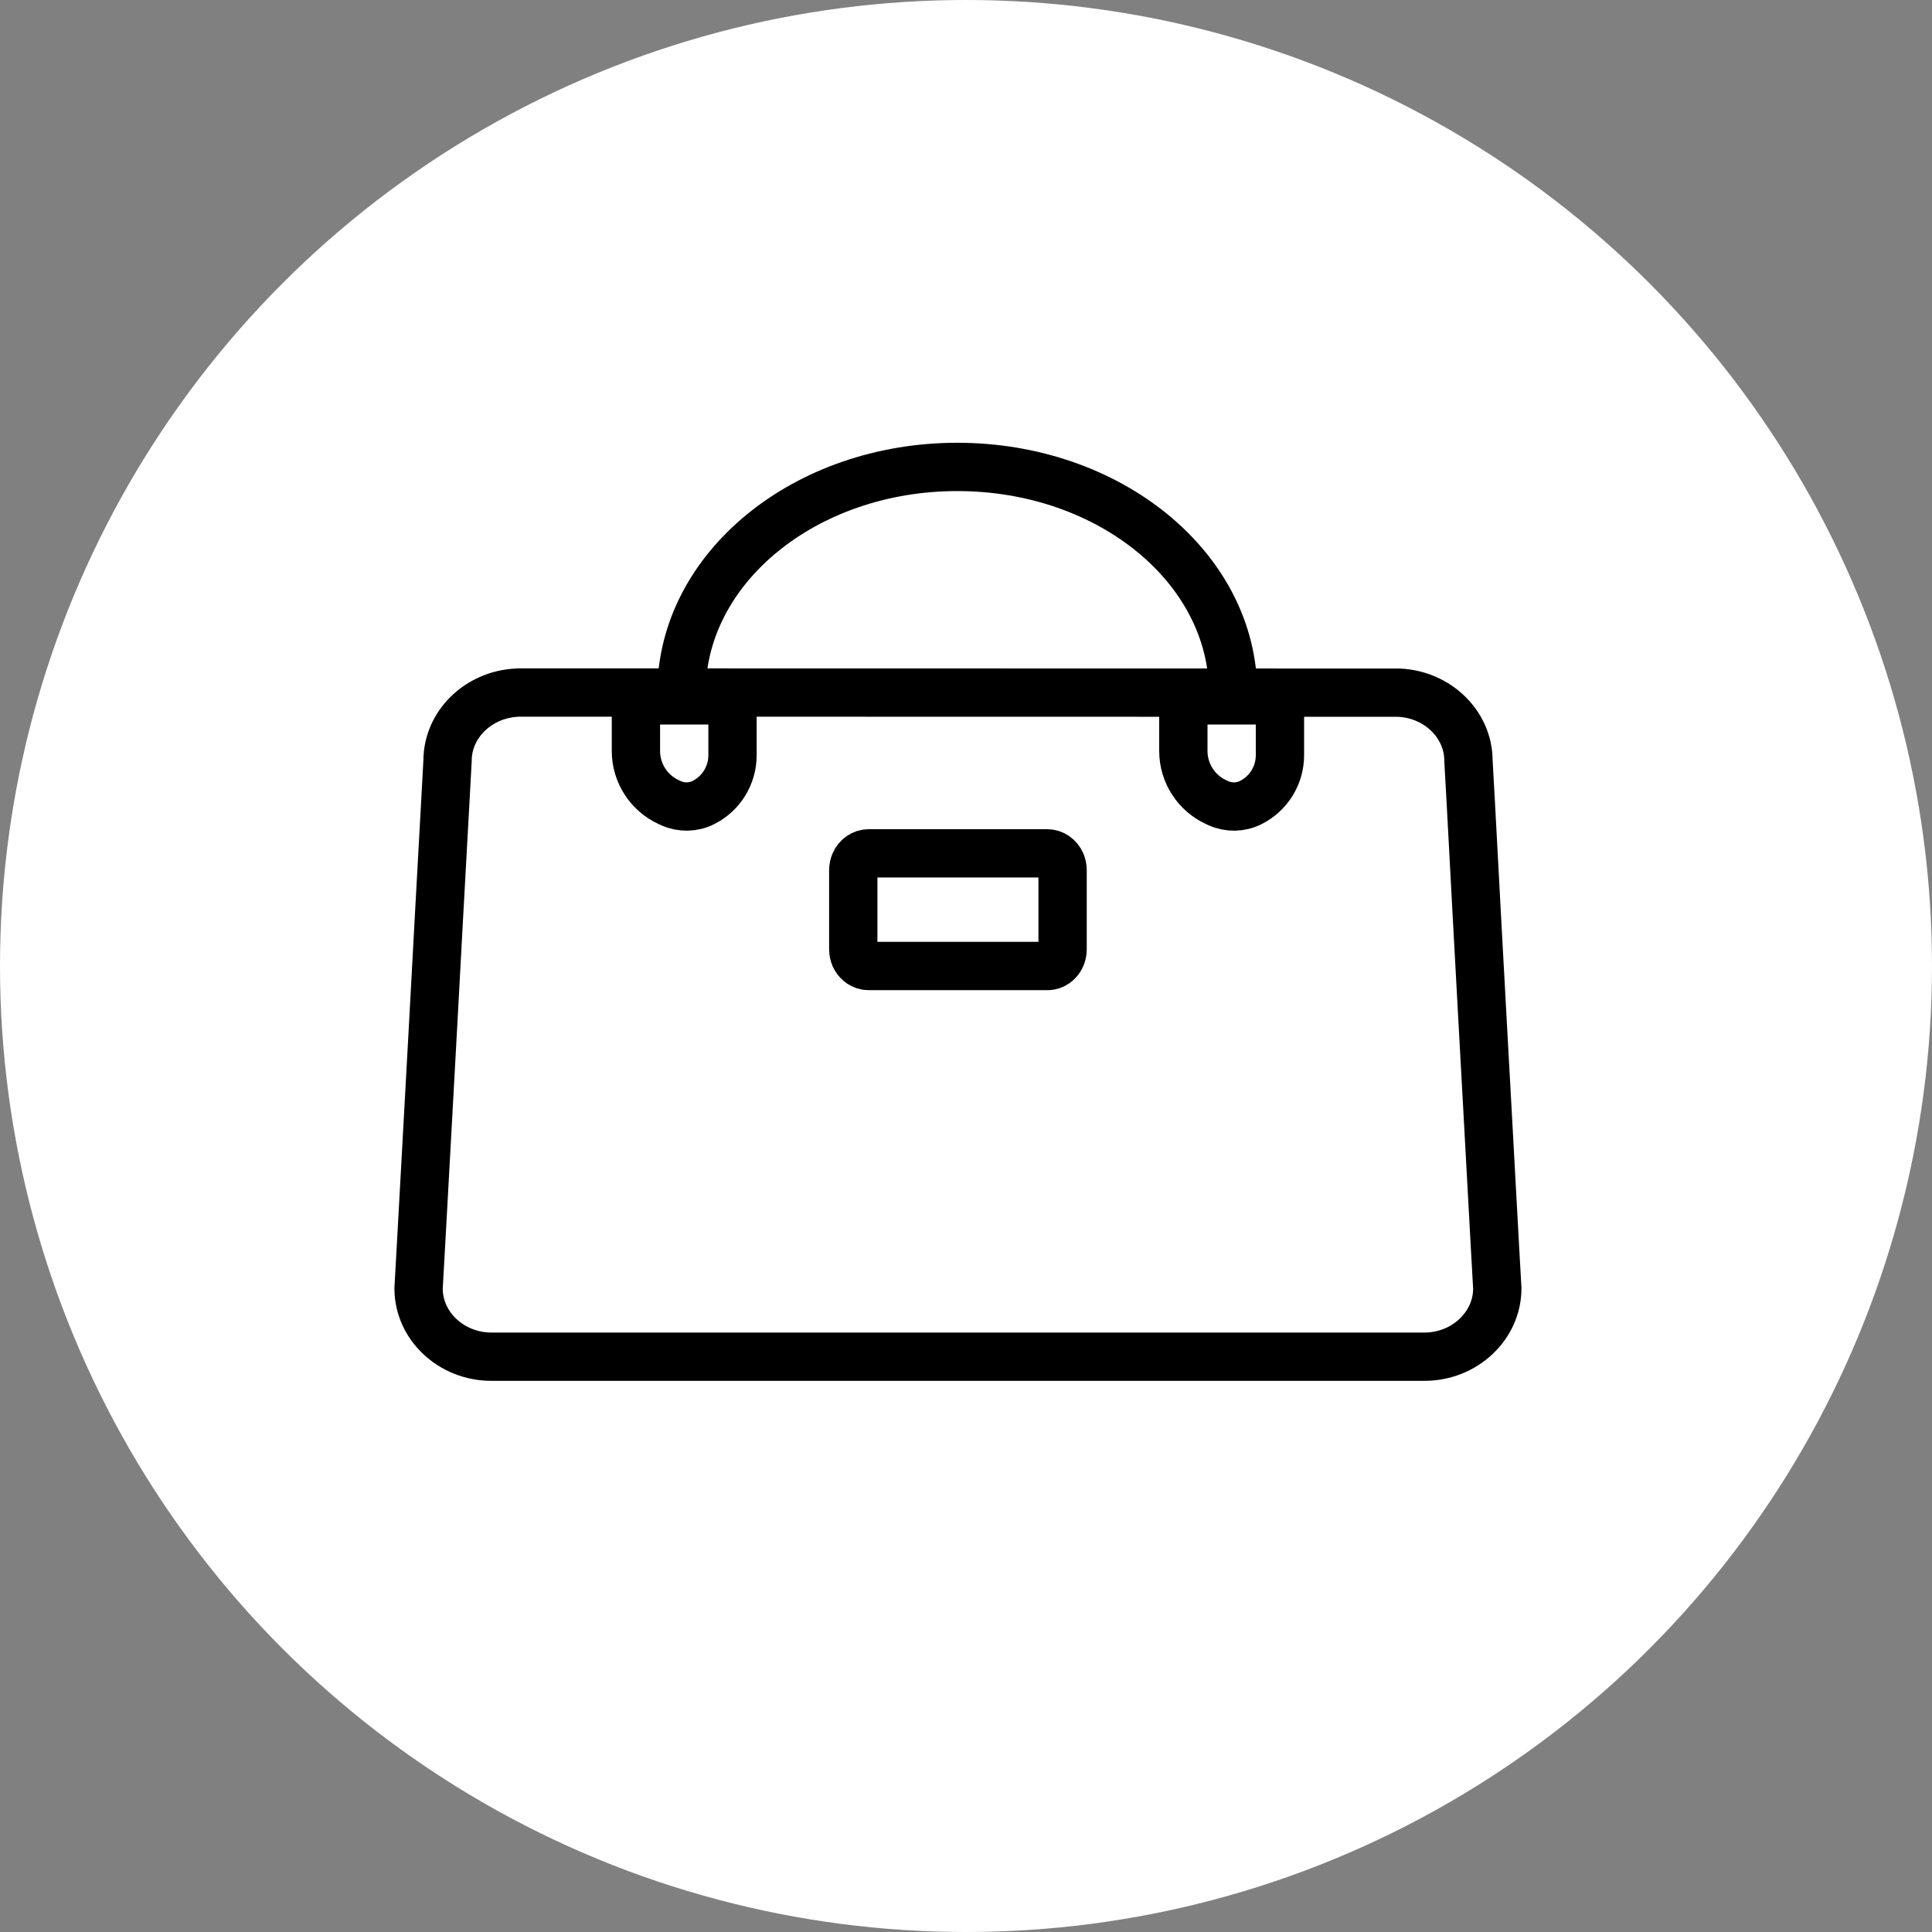 <?xml version="1.0" encoding="UTF-8"?> <svg xmlns="http://www.w3.org/2000/svg" width="40" height="40" viewBox="0 0 40 40" fill="none"><rect x="0" y="0" width="40" height="40" fill="#808080" stroke="none"/><g clip-path="url(#clip0_448_6408)"><circle cx="20" cy="20" r="20" fill="white"></circle><path d="M12.975 14.338L28.893 14.341C28.913 14.341 28.933 14.341 28.956 14.341C29.758 14.372 30.403 14.995 30.403 15.751L30.455 16.688L30.577 18.969L30.706 21.336L30.826 23.517L30.951 25.802L31 26.675C31 27.452 30.32 28.089 29.492 28.089H28.959H26.674H24.39H22.106H19.822H17.538H15.254H12.969H10.685H10.174C9.343 28.089 8.666 27.452 8.666 26.675L8.715 25.802L8.841 23.517L8.961 21.336L9.089 18.972L9.215 16.688L9.266 15.751C9.266 15 9.9 14.384 10.691 14.341C10.719 14.338 10.748 14.338 10.777 14.338H12.975Z" fill="white" stroke="black" stroke-miterlimit="10"></path><path d="M24.5 15.548V14.5H26.5V15.636C26.5 16.053 26.264 16.433 25.891 16.618C25.683 16.721 25.44 16.725 25.228 16.63L25.188 16.612C24.77 16.424 24.5 16.007 24.5 15.548Z" fill="white" stroke="black"></path><path d="M13.166 15.548V14.5H15.166V15.636C15.166 16.053 14.931 16.433 14.558 16.618C14.35 16.721 14.107 16.725 13.895 16.63L13.855 16.612C13.436 16.424 13.166 16.007 13.166 15.548Z" fill="white" stroke="black"></path><path d="M14.109 14.341C14.109 11.76 16.667 9.667 19.819 9.667C22.974 9.667 25.53 11.76 25.53 14.341" stroke="black" stroke-miterlimit="10"></path><path d="M17.696 19.802C17.677 19.758 17.666 19.705 17.666 19.653V18.017C17.666 17.965 17.677 17.915 17.696 17.868C17.747 17.748 17.859 17.667 17.987 17.667H19.833H21.679C21.808 17.667 21.917 17.748 21.971 17.868C21.989 17.915 22 17.965 22 18.017V19.653C22 19.705 21.989 19.758 21.971 19.802C21.928 19.901 21.845 19.974 21.746 19.994C21.725 20 21.703 20 21.682 20H19.836H17.99C17.968 20 17.947 19.997 17.926 19.994C17.824 19.974 17.739 19.901 17.696 19.802Z" fill="white" stroke="black" stroke-miterlimit="10"></path></g><defs><clipPath id="clip0_448_6408"><rect width="40" height="40" fill="white"></rect></clipPath></defs></svg> 